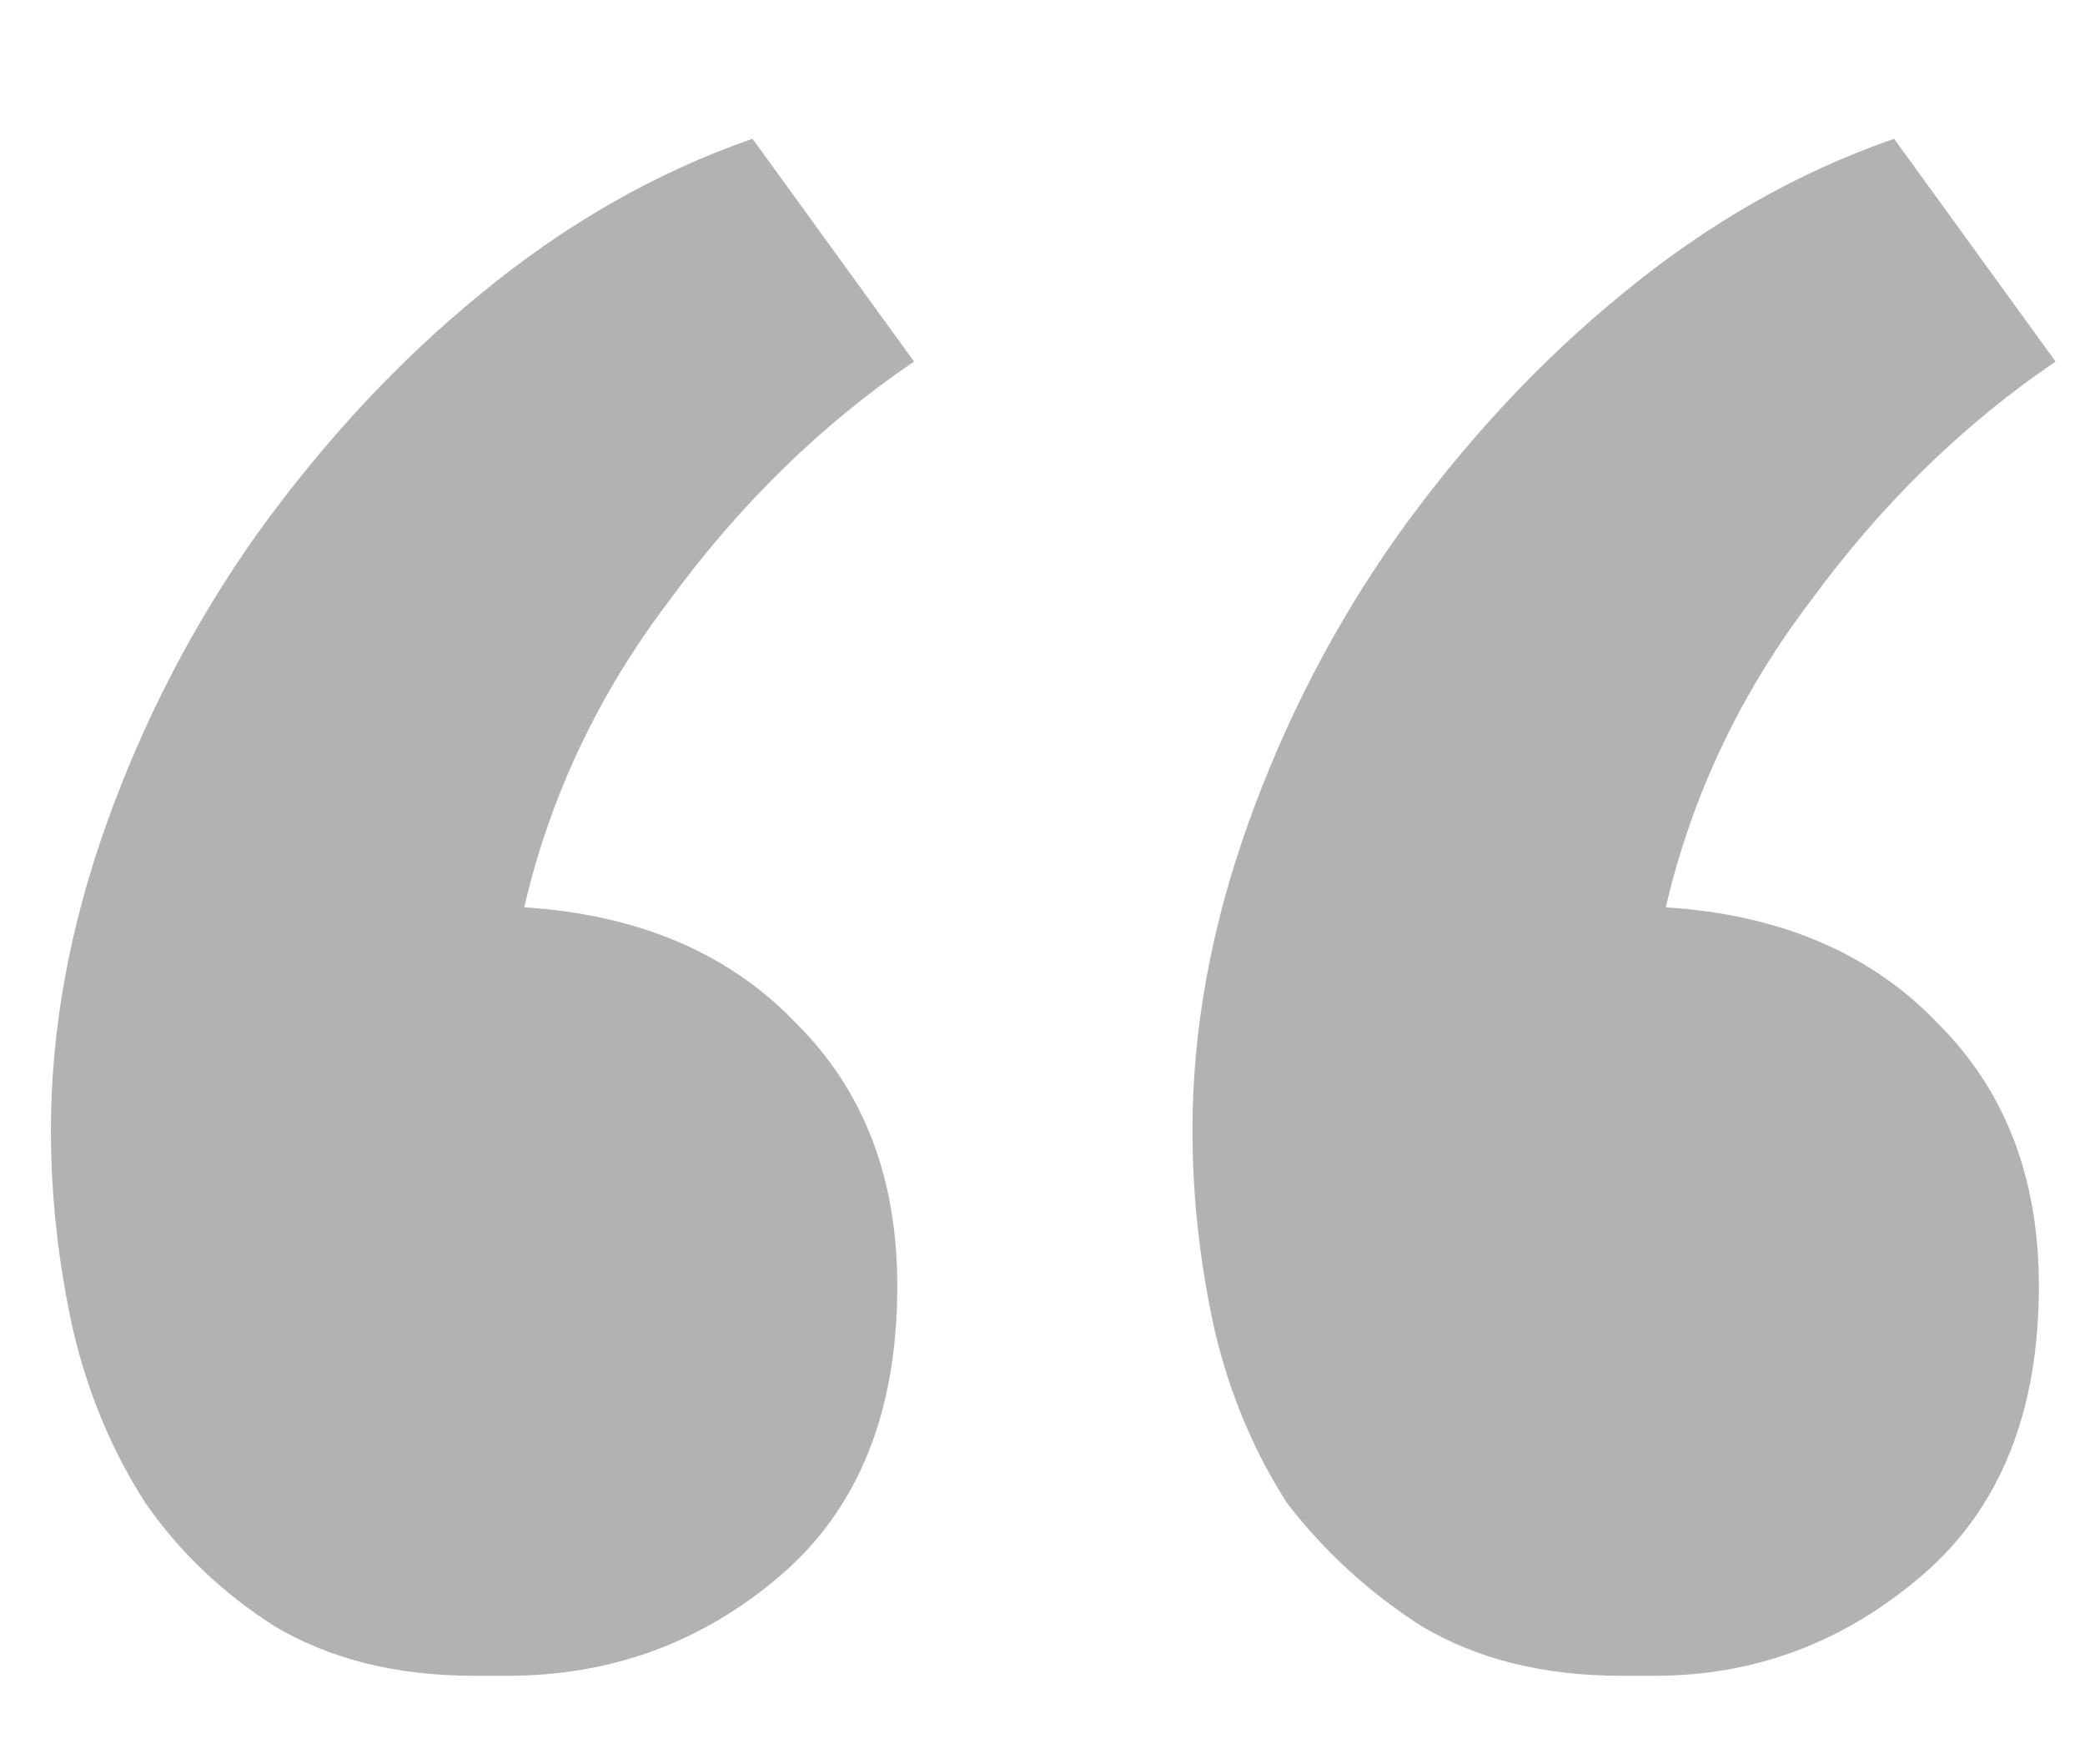 <svg width="52" height="44" viewBox="0 0 52 44" fill="none" xmlns="http://www.w3.org/2000/svg">
<path d="M41.545 22.627C44.415 22.812 46.683 23.784 48.35 25.543C50.016 27.21 50.85 29.385 50.85 32.07C50.85 35.218 49.877 37.626 47.933 39.292C45.989 40.959 43.767 41.792 41.267 41.792C40.989 41.792 40.711 41.792 40.434 41.792C38.489 41.792 36.823 41.375 35.434 40.542C34.138 39.709 33.027 38.69 32.101 37.487C31.268 36.191 30.666 34.755 30.295 33.181C29.925 31.515 29.74 29.848 29.74 28.182C29.74 25.682 30.203 23.136 31.129 20.543C32.055 17.951 33.304 15.544 34.879 13.322C36.545 11.007 38.397 9.016 40.434 7.35C42.563 5.591 44.831 4.294 47.239 3.461L51.266 9.016C48.952 10.59 46.915 12.581 45.156 14.988C43.397 17.303 42.193 19.849 41.545 22.627ZM13.074 22.627C15.944 22.812 18.213 23.784 19.879 25.543C21.546 27.21 22.379 29.385 22.379 32.07C22.379 35.218 21.407 37.626 19.463 39.292C17.518 40.959 15.25 41.792 12.658 41.792C12.38 41.792 12.102 41.792 11.824 41.792C9.88 41.792 8.214 41.375 6.825 40.542C5.529 39.709 4.464 38.69 3.63 37.487C2.797 36.191 2.195 34.755 1.825 33.181C1.455 31.515 1.27 29.848 1.27 28.182C1.27 25.682 1.732 23.136 2.658 20.543C3.584 17.951 4.834 15.544 6.408 13.322C8.075 11.007 9.926 9.016 11.963 7.35C14.093 5.591 16.361 4.294 18.768 3.461L22.796 9.016C20.481 10.59 18.444 12.581 16.685 14.988C14.926 17.303 13.722 19.849 13.074 22.627Z" fill="#B2B2B2"/>
</svg>

